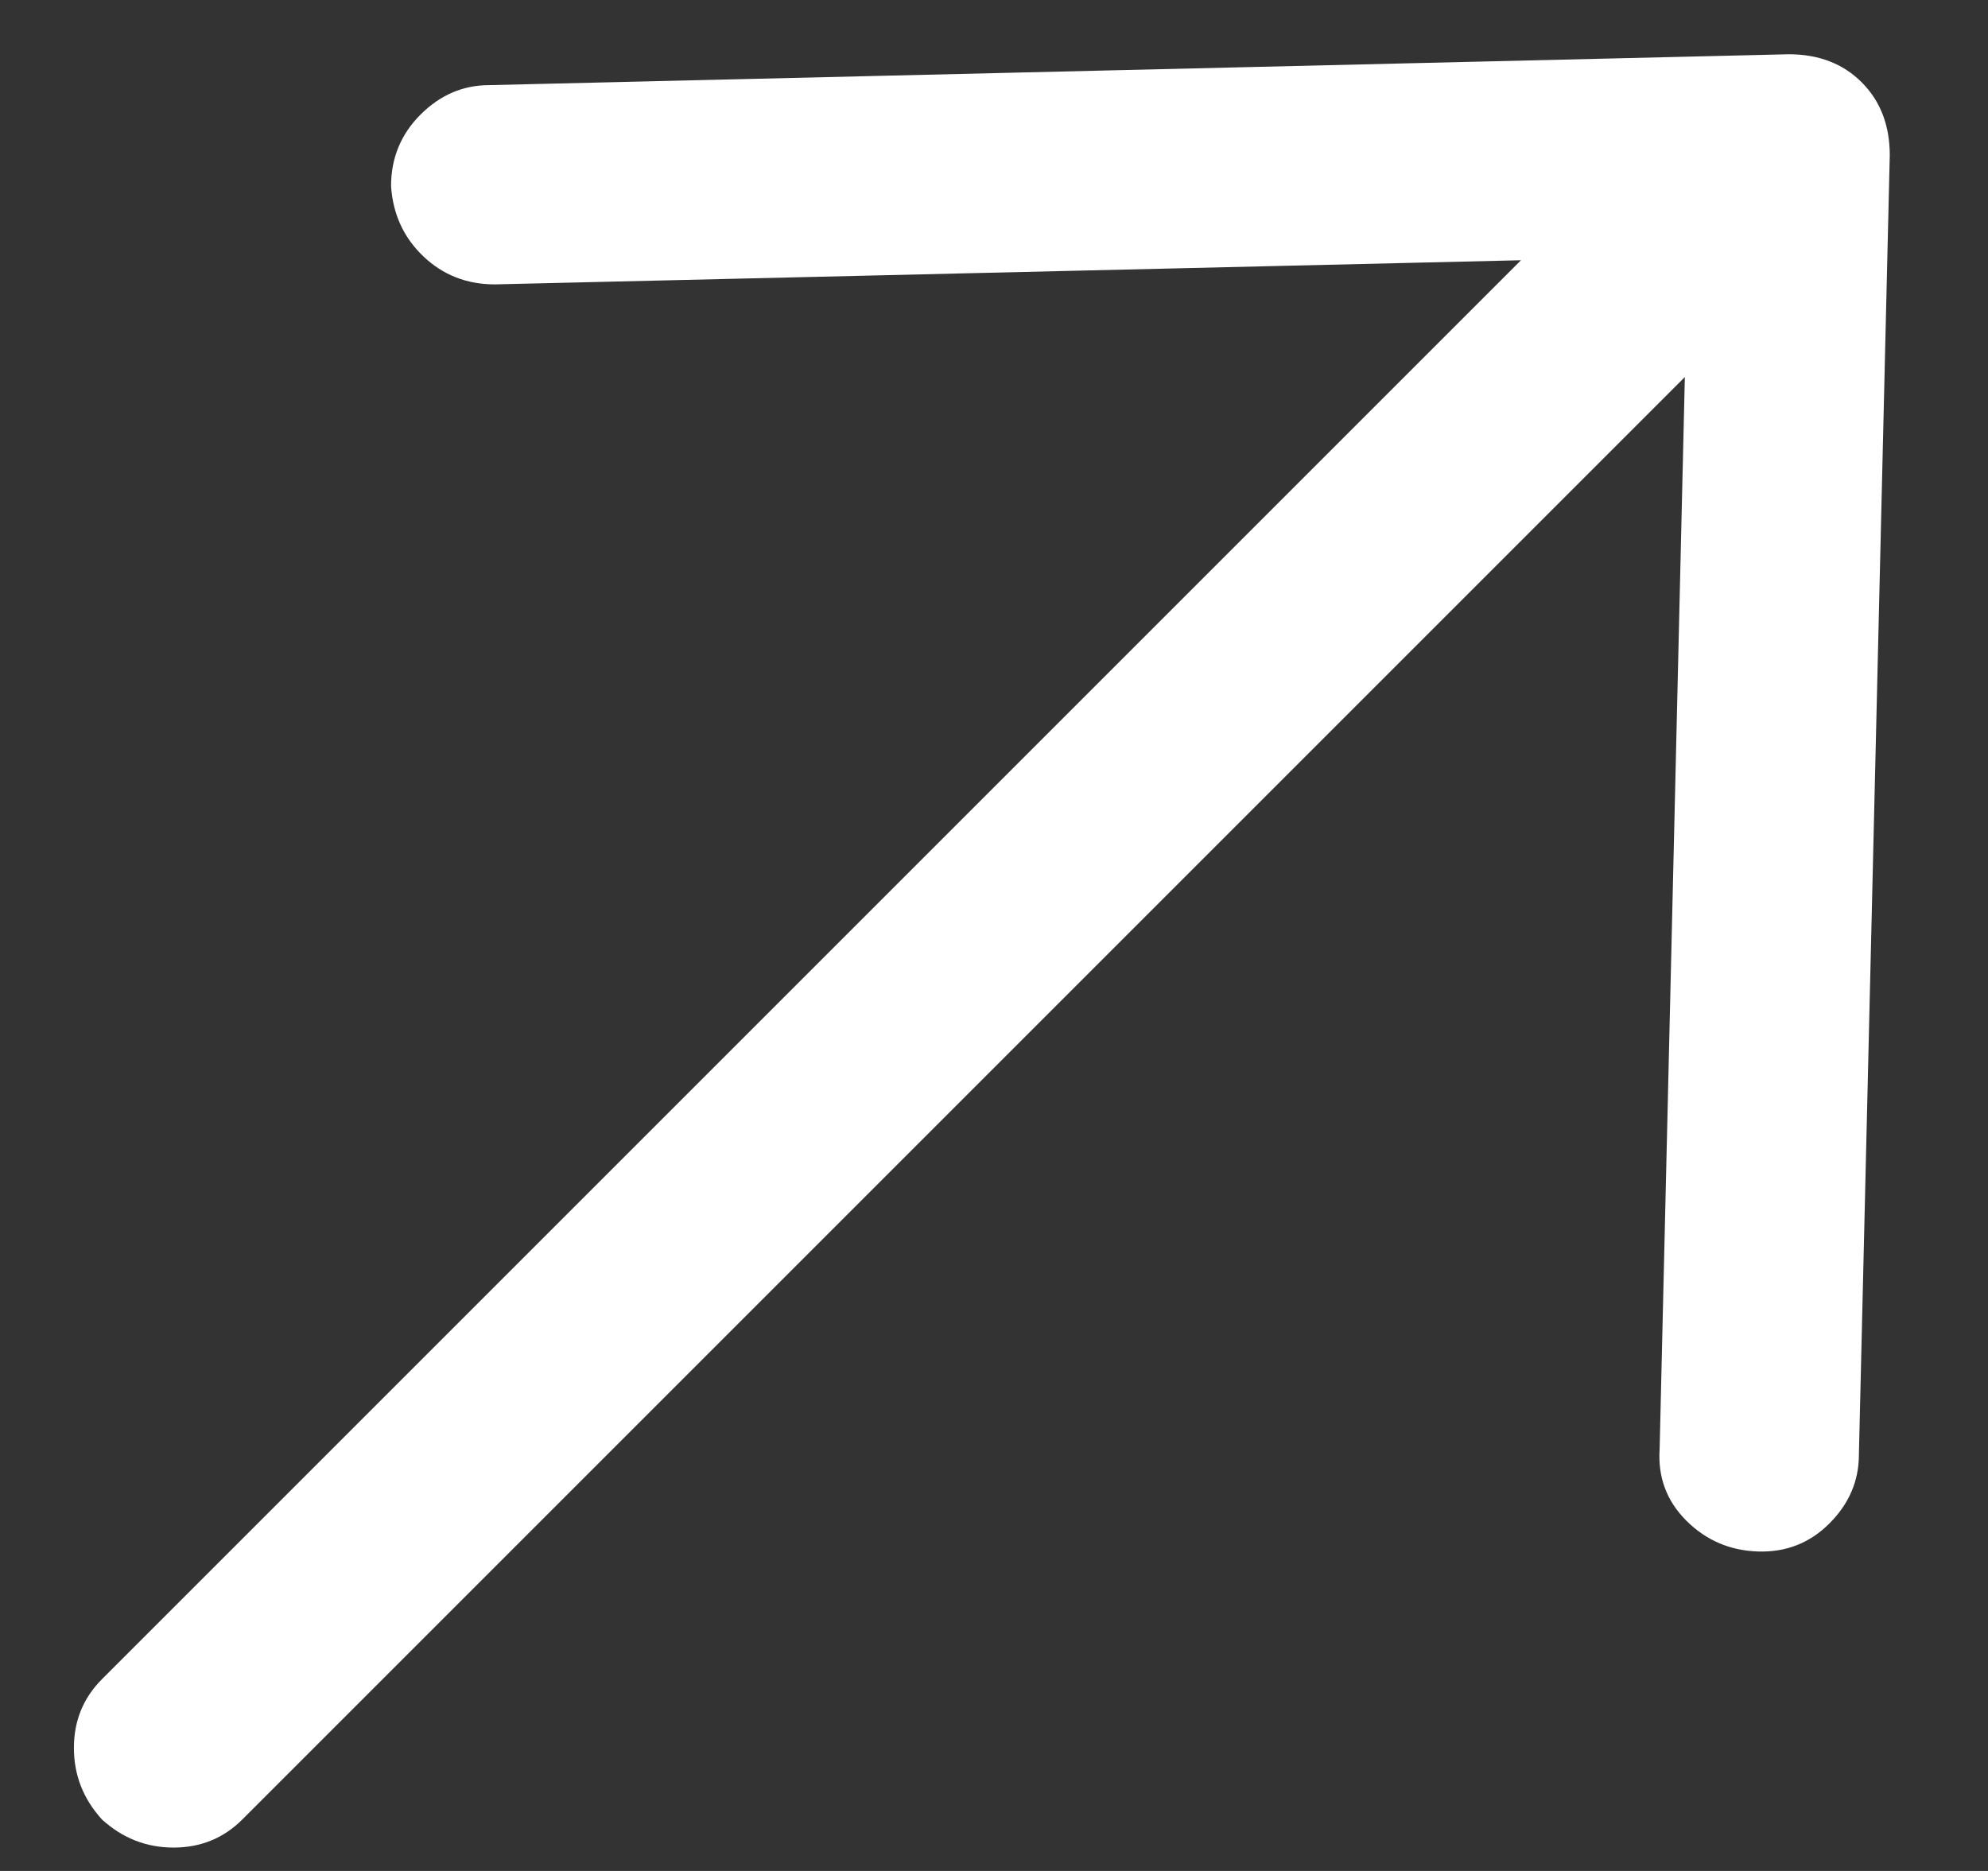 <svg width="17" height="16" viewBox="0 0 17 16" fill="none" xmlns="http://www.w3.org/2000/svg">
<rect x="0" y="0" width="17" height="16" fill="#333333" stroke="none"/>
<path d="M3.344 1.592C3.344 1.352 3.428 1.148 3.596 0.98C3.764 0.812 3.96 0.728 4.184 0.728L15.296 0.464C15.552 0.464 15.76 0.544 15.92 0.704C16.08 0.864 16.16 1.072 16.16 1.328L15.896 12.44C15.896 12.664 15.812 12.86 15.644 13.028C15.476 13.196 15.272 13.276 15.032 13.268C14.792 13.26 14.588 13.172 14.42 13.004C14.252 12.836 14.176 12.632 14.192 12.392L14.432 2.192L4.232 2.432C3.992 2.432 3.788 2.352 3.62 2.192C3.452 2.032 3.36 1.832 3.344 1.592ZM0.872 15.56C0.712 15.384 0.632 15.18 0.632 14.948C0.632 14.716 0.712 14.52 0.872 14.36L14.288 0.944C14.464 0.768 14.668 0.68 14.9 0.68C15.132 0.68 15.332 0.764 15.5 0.932C15.668 1.1 15.752 1.304 15.752 1.544C15.752 1.784 15.664 1.984 15.488 2.144L2.072 15.56C1.912 15.72 1.716 15.8 1.484 15.8C1.252 15.8 1.048 15.72 0.872 15.56Z" fill="white"/>
</svg>

